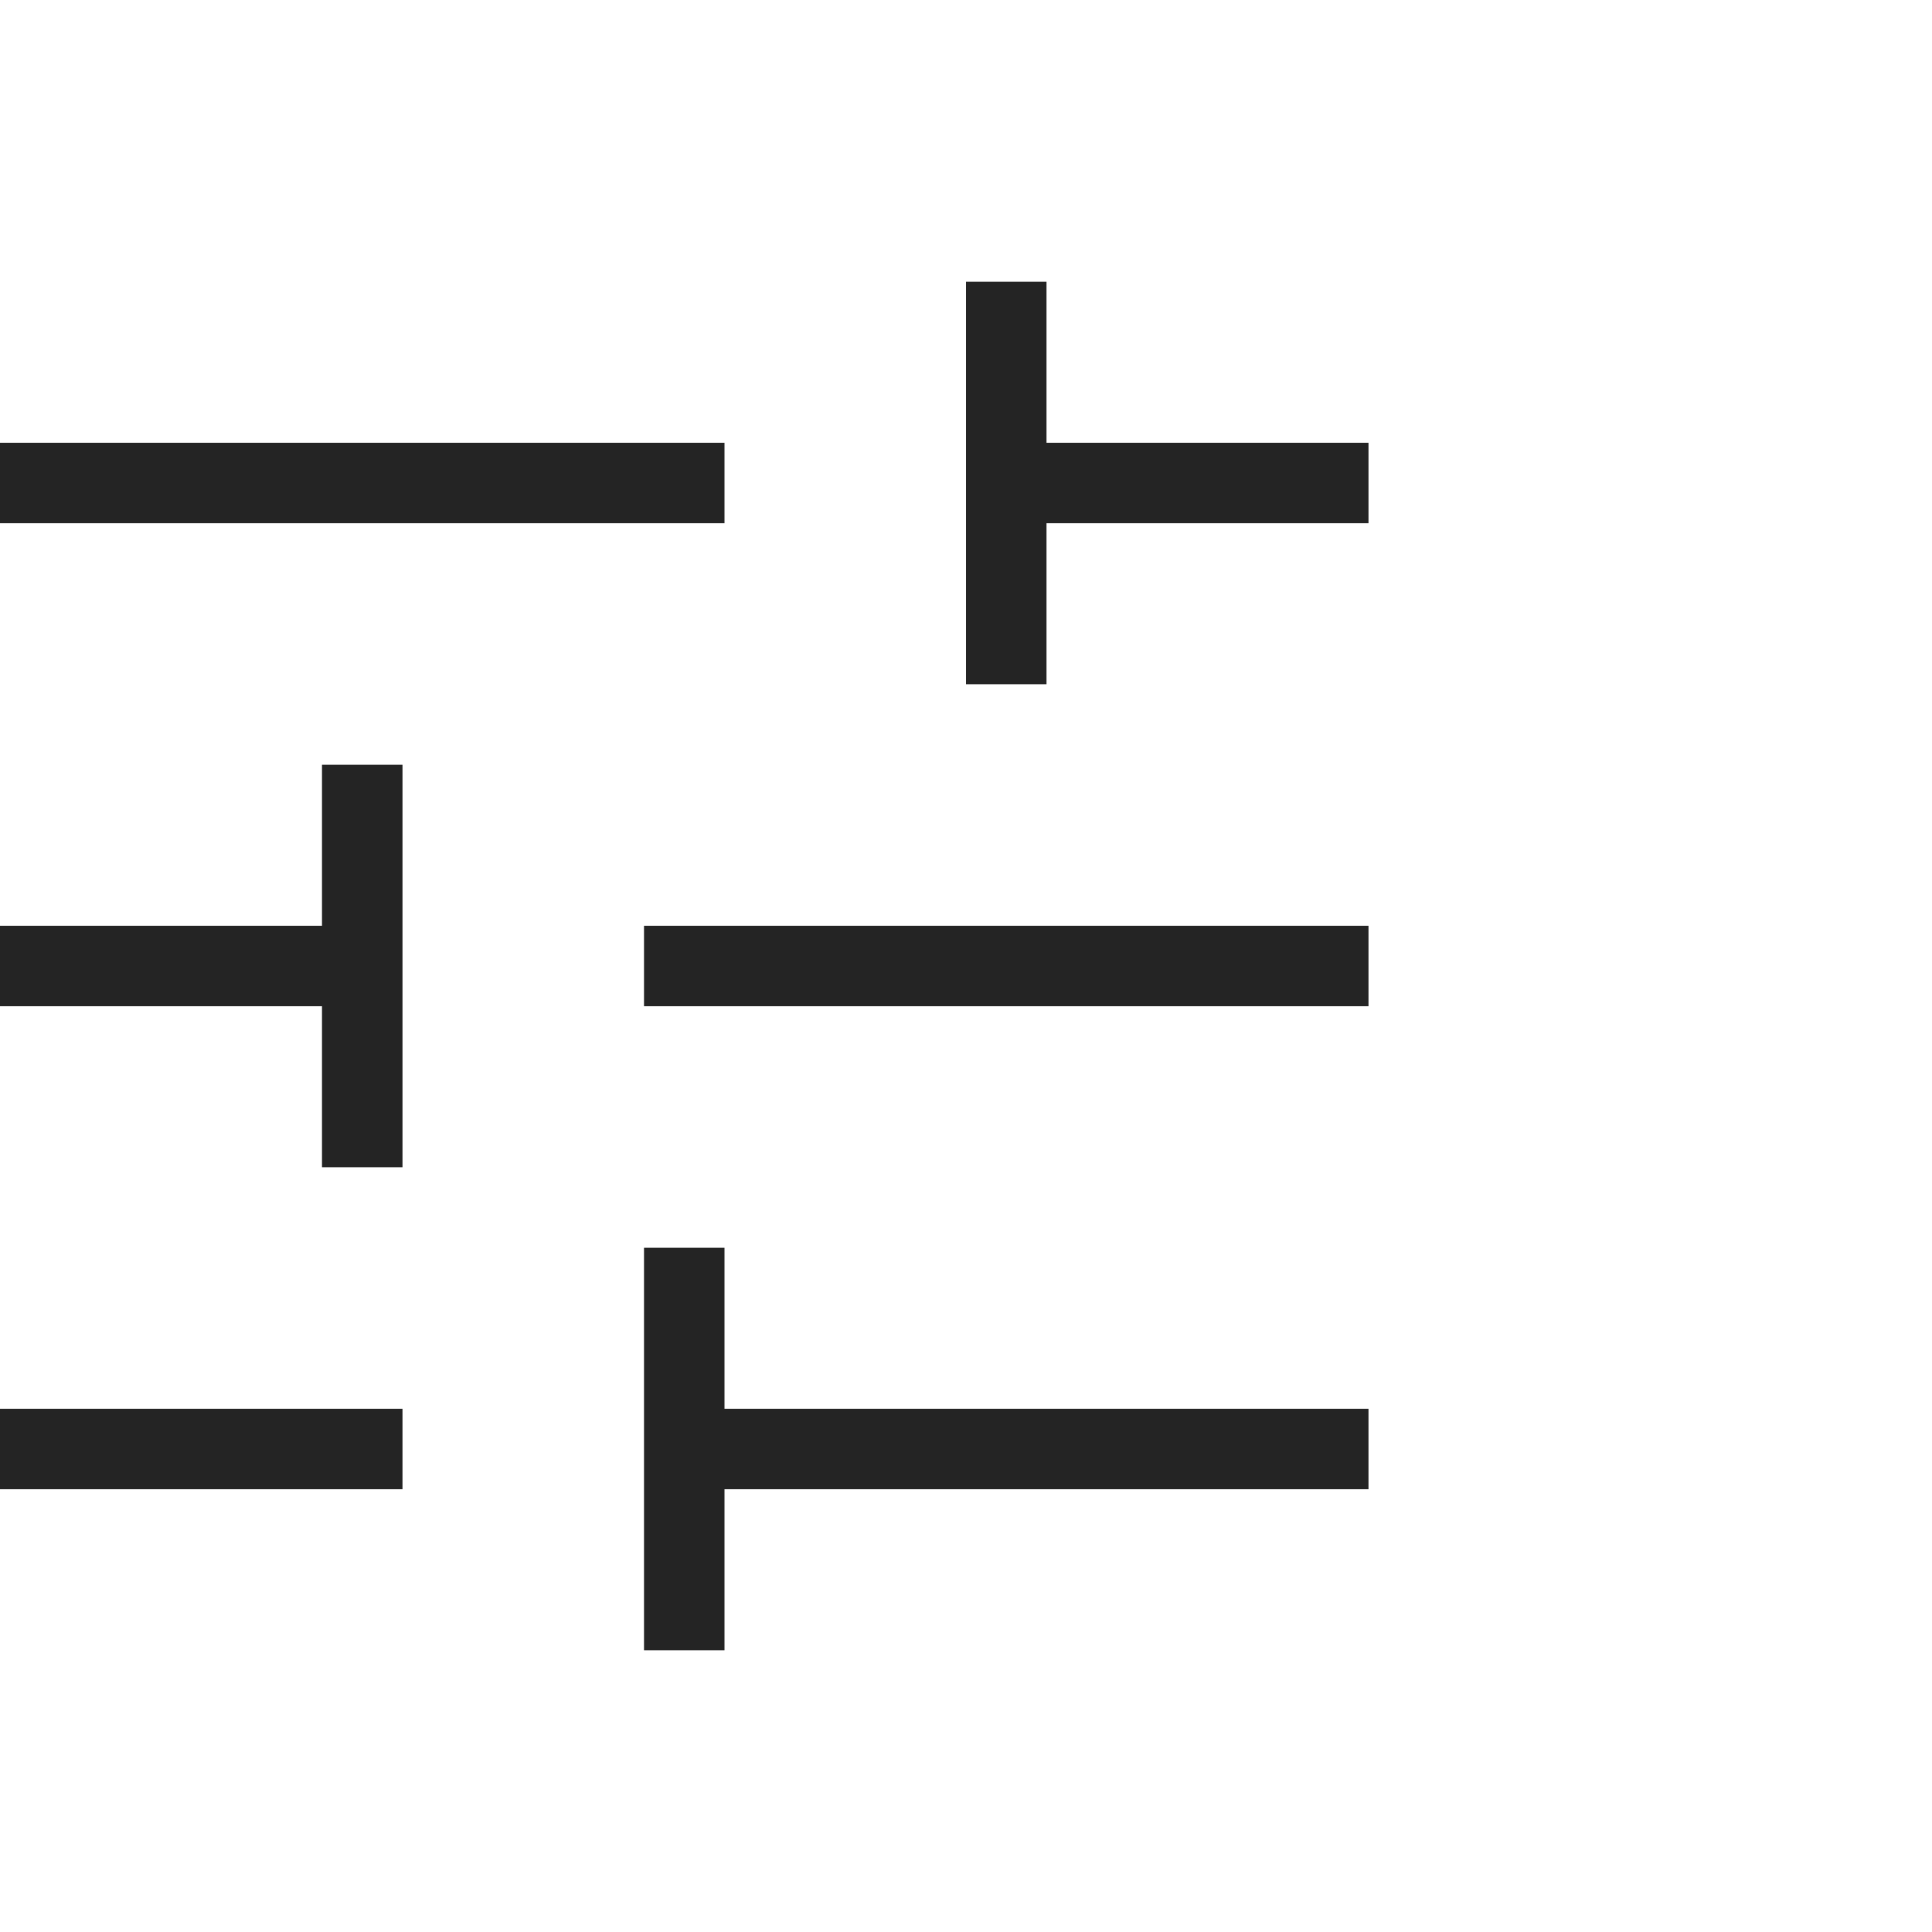<svg xmlns="http://www.w3.org/2000/svg" width="48" height="48" viewBox="0 0 48 48">
  <title>Filter</title>
  <path fill="#242424" d="M0 37v-2h10v2H0Zm0-24v-2h18v2H0Zm16 28V31h2v4h16v2H18v4h-2ZM8 29v-4H0v-2h8v-4h2v10H8Zm8-4v-2h18v2H16Zm8-8V7h2v4h8v2h-8v4h-2Z"/>
</svg>
